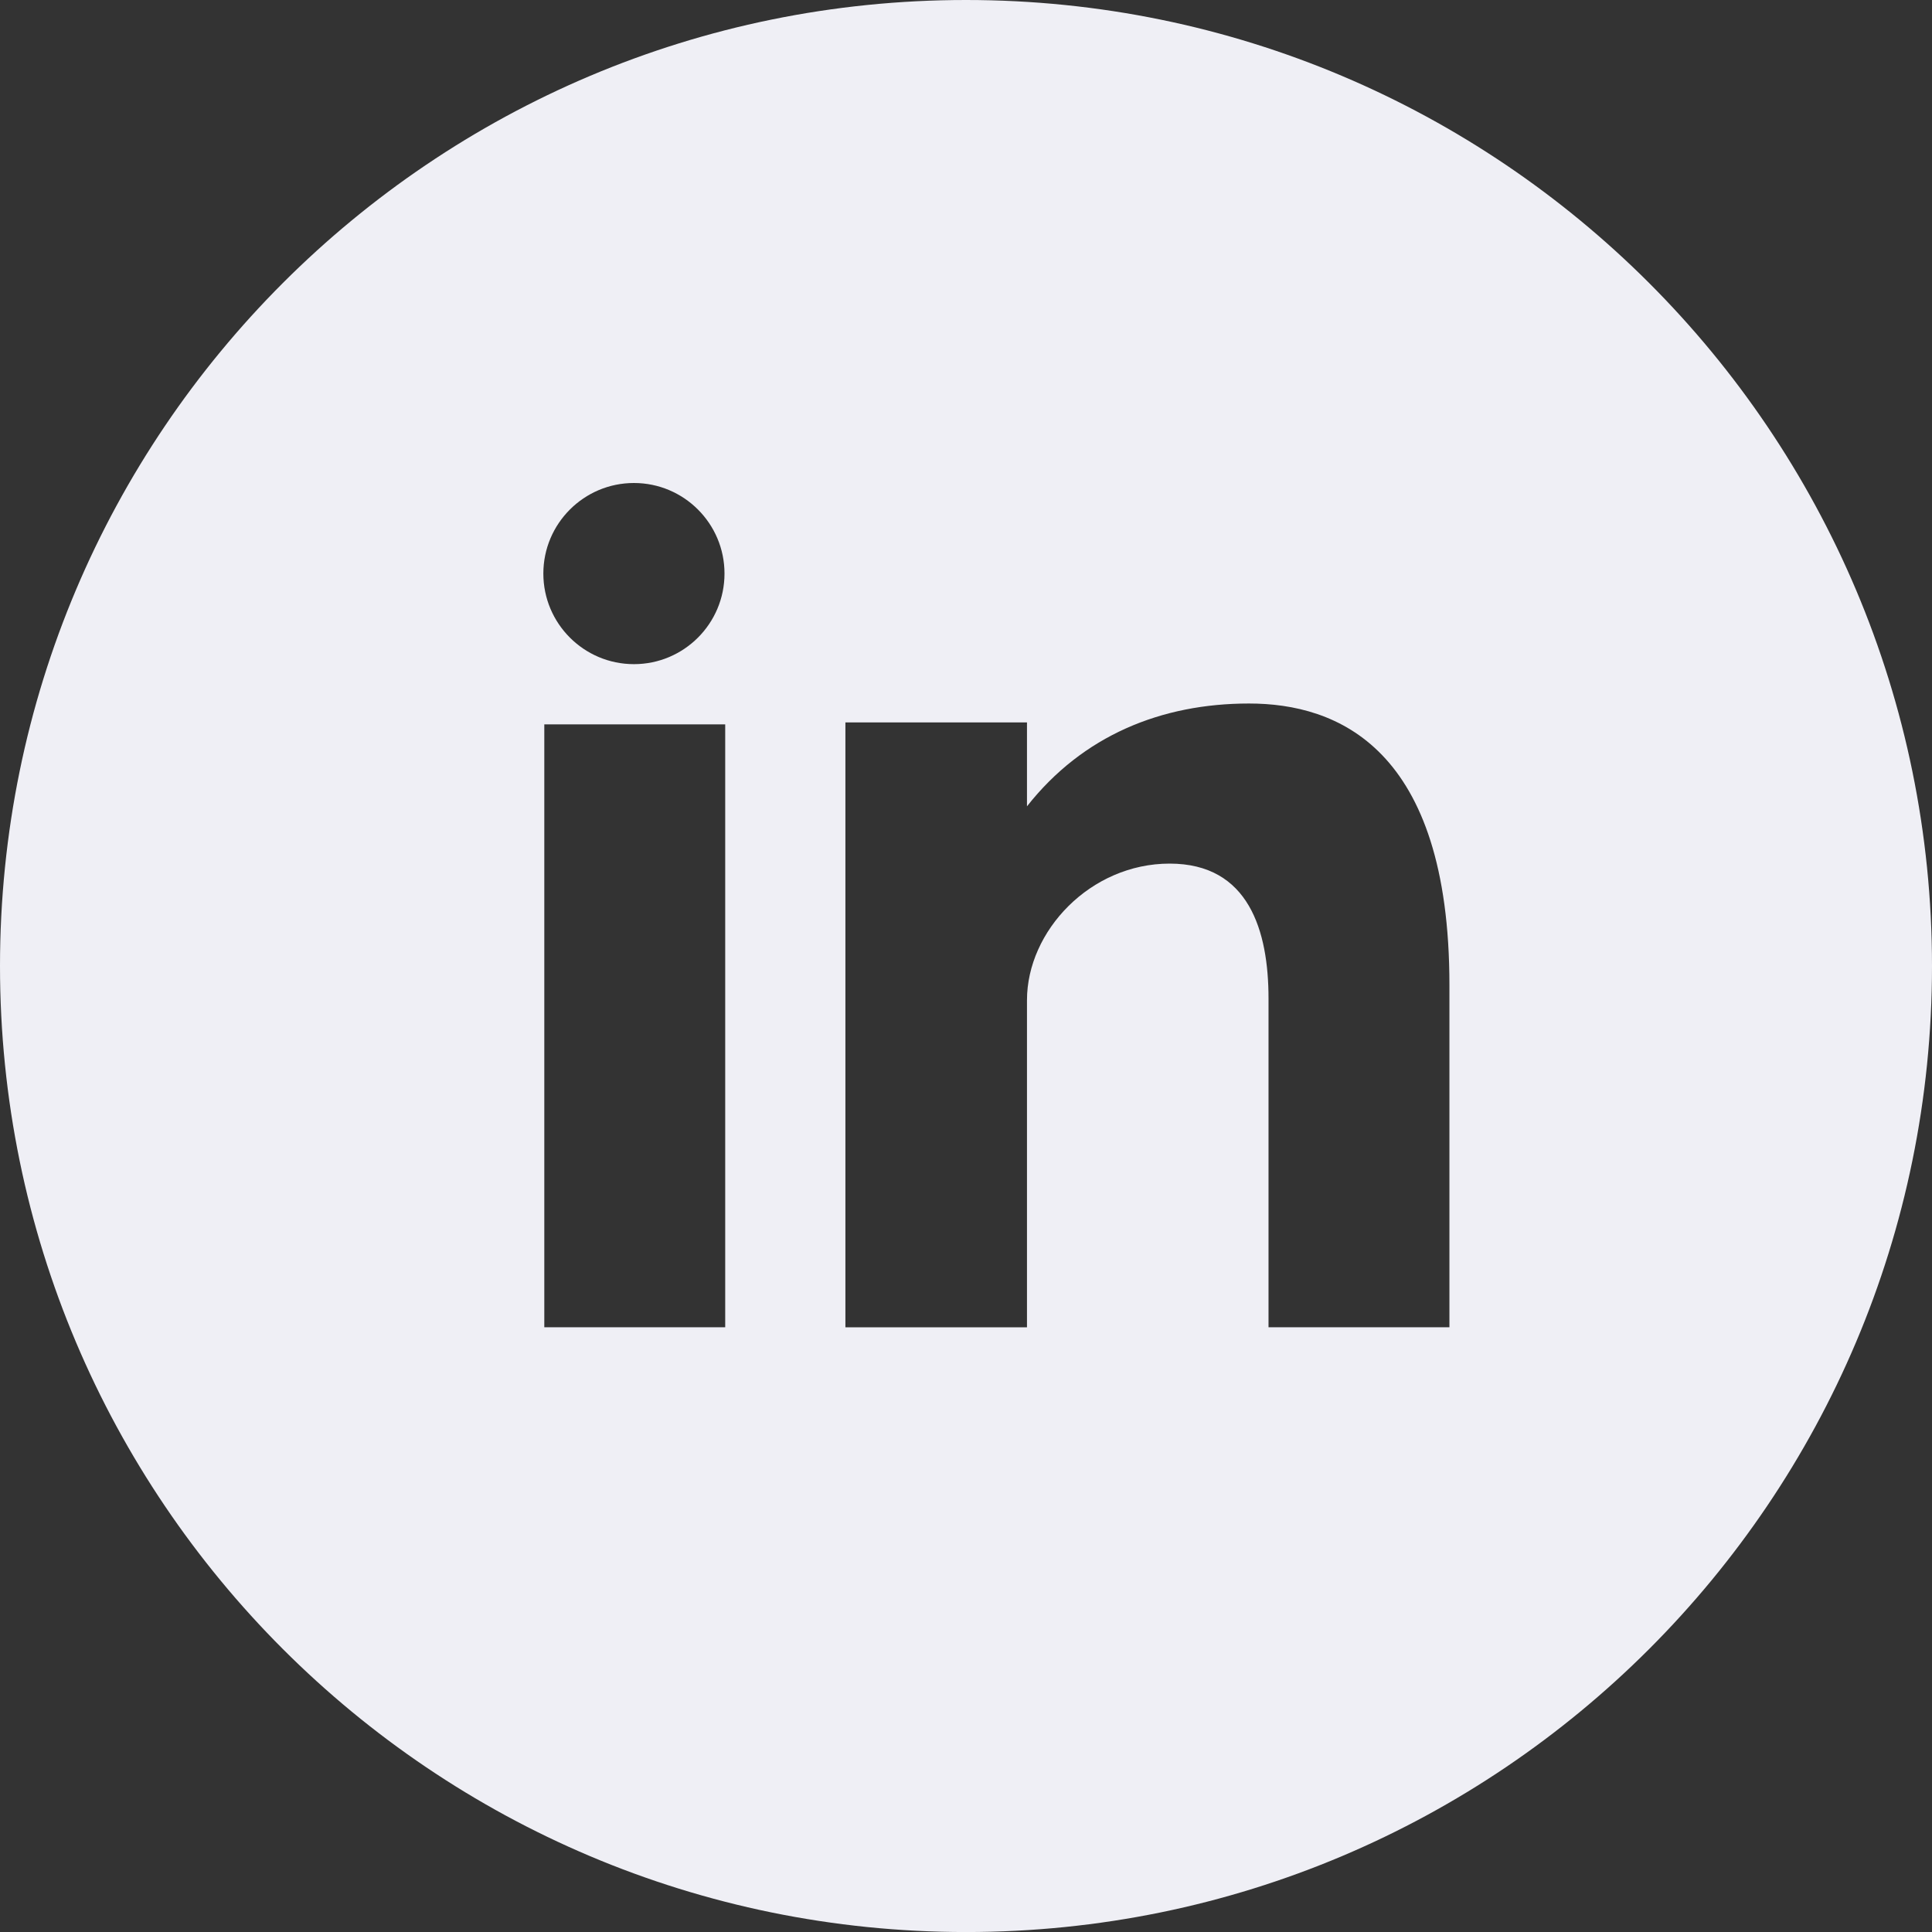 <?xml version="1.0" encoding="utf-8"?>
<!-- Generator: Adobe Illustrator 12.0.0, SVG Export Plug-In . SVG Version: 6.00 Build 51448)  -->
<!DOCTYPE svg PUBLIC "-//W3C//DTD SVG 1.1//EN" "http://www.w3.org/Graphics/SVG/1.1/DTD/svg11.dtd">
<svg  version="1.1" id="Layer_1" xmlns="http://www.w3.org/2000/svg" xmlns:xlink="http://www.w3.org/1999/xlink" width="54.68" height="54.681"
	 viewBox="0 0 54.68 54.681" overflow="visible" enable-background="new 0 0 54.68 54.681" xml:space="preserve">
<rect x="0" y="0" width="54.68" height="54.681" fill="#333333" stroke="none"/>
<g>
	<path fill="#EFEFF5" d="M27.34,0C12.239,0,0,12.242,0,27.341s12.239,27.34,27.34,27.34s27.34-12.241,27.34-27.34S42.44,0,27.34,0
		 M17.942,13.67c1.414,0,2.563,1.148,2.563,2.563s-1.148,2.564-2.563,2.564c-1.415,0-2.564-1.149-2.564-2.564
		C15.378,14.819,16.527,13.67,17.942,13.67 M20.525,37.565h-5.12V20.501h5.12V37.565z M41.022,37.564h-5.12v-9.304
		c0-1.909-0.553-3.818-2.798-3.818c-2.246,0-4.038,1.909-4.038,3.866v9.258h-5.139v-17.12h5.139v2.375
		c1.577-2.003,3.8-2.91,6.284-2.91c2.486,0,5.672,1.24,5.672,7.968V37.564z"/>
</g>
</svg>
